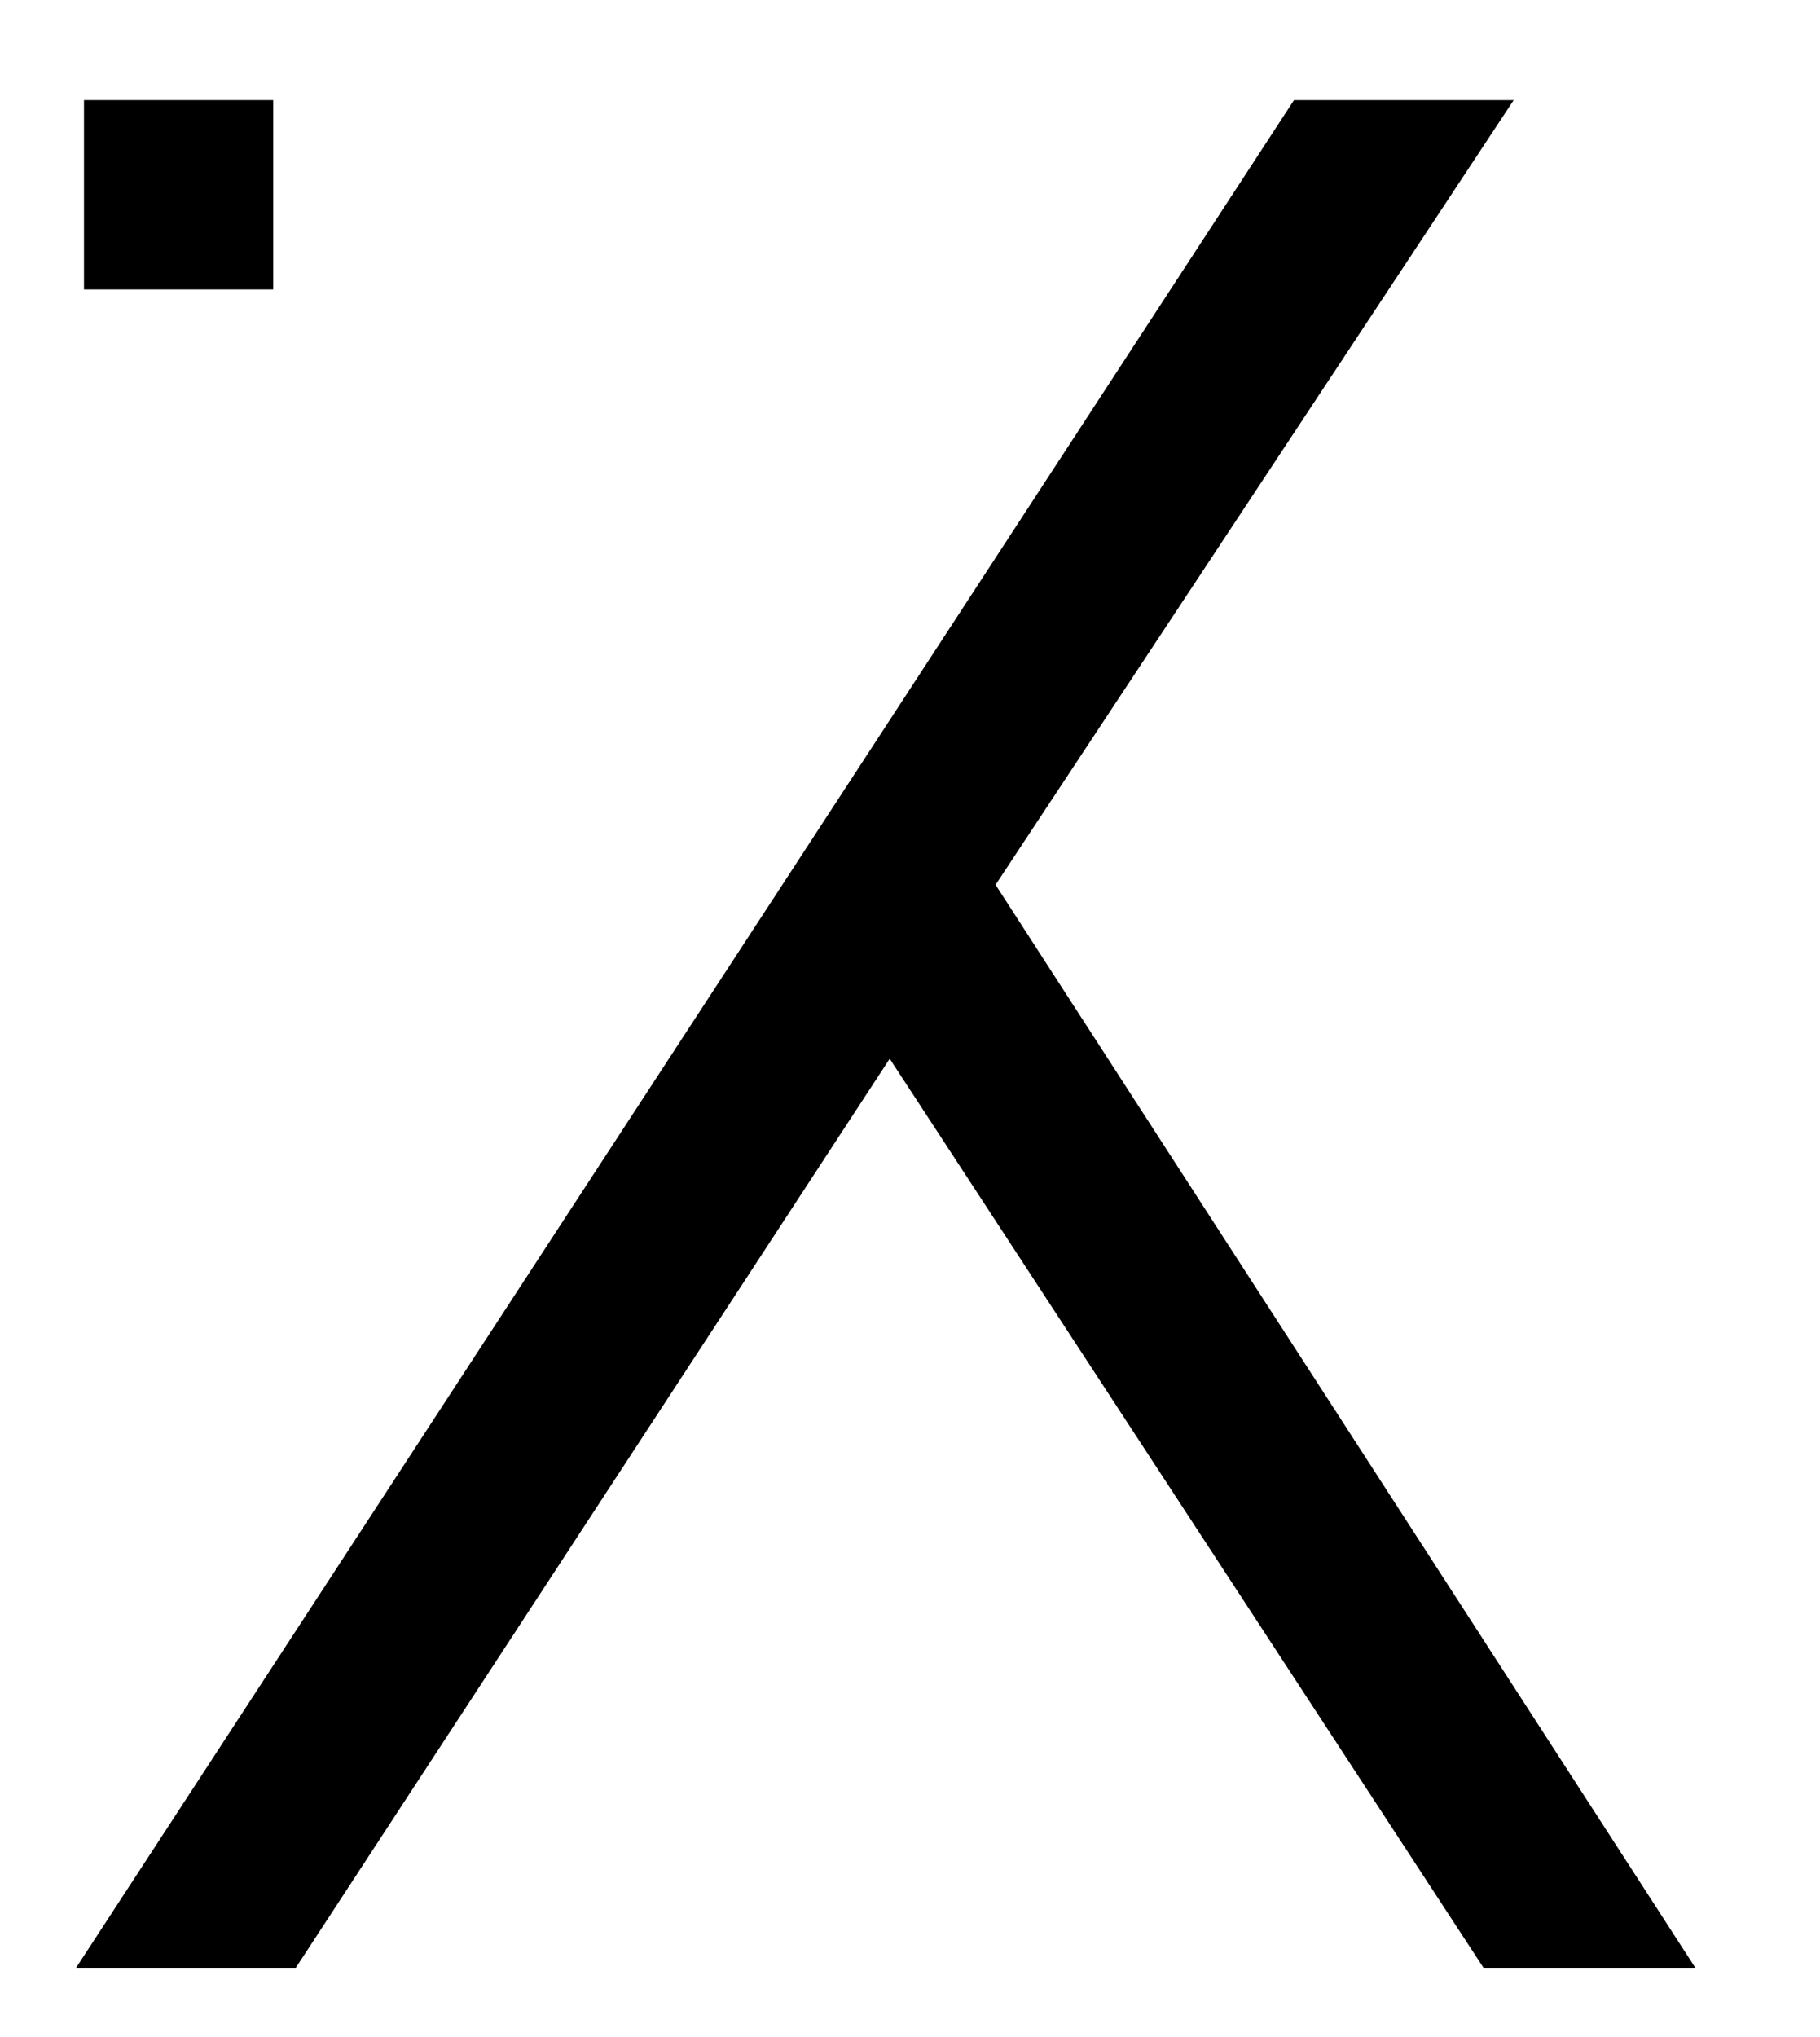 <?xml version="1.0" encoding="utf-8"?>
<!-- Generator: Adobe Illustrator 16.0.0, SVG Export Plug-In . SVG Version: 6.00 Build 0)  -->
<!DOCTYPE svg PUBLIC "-//W3C//DTD SVG 1.1//EN" "http://www.w3.org/Graphics/SVG/1.1/DTD/svg11.dtd">
<svg version="1.1" id="Livello_1" xmlns="http://www.w3.org/2000/svg" xmlns:xlink="http://www.w3.org/1999/xlink" x="0px" y="0px"
	 width="61.25px" height="68.52px" viewBox="0 0 61.25 68.52" enable-background="new 0 0 61.25 68.52" xml:space="preserve">
<polygon points="43.547,3.37 2.56,66.199 9.954,66.199 29.942,35.617 49.926,66.199 57.055,66.199 33.504,29.765 50.941,3.37 "/>
<rect x="2.826" y="3.369" width="6.369" height="6.369"/>
</svg>

